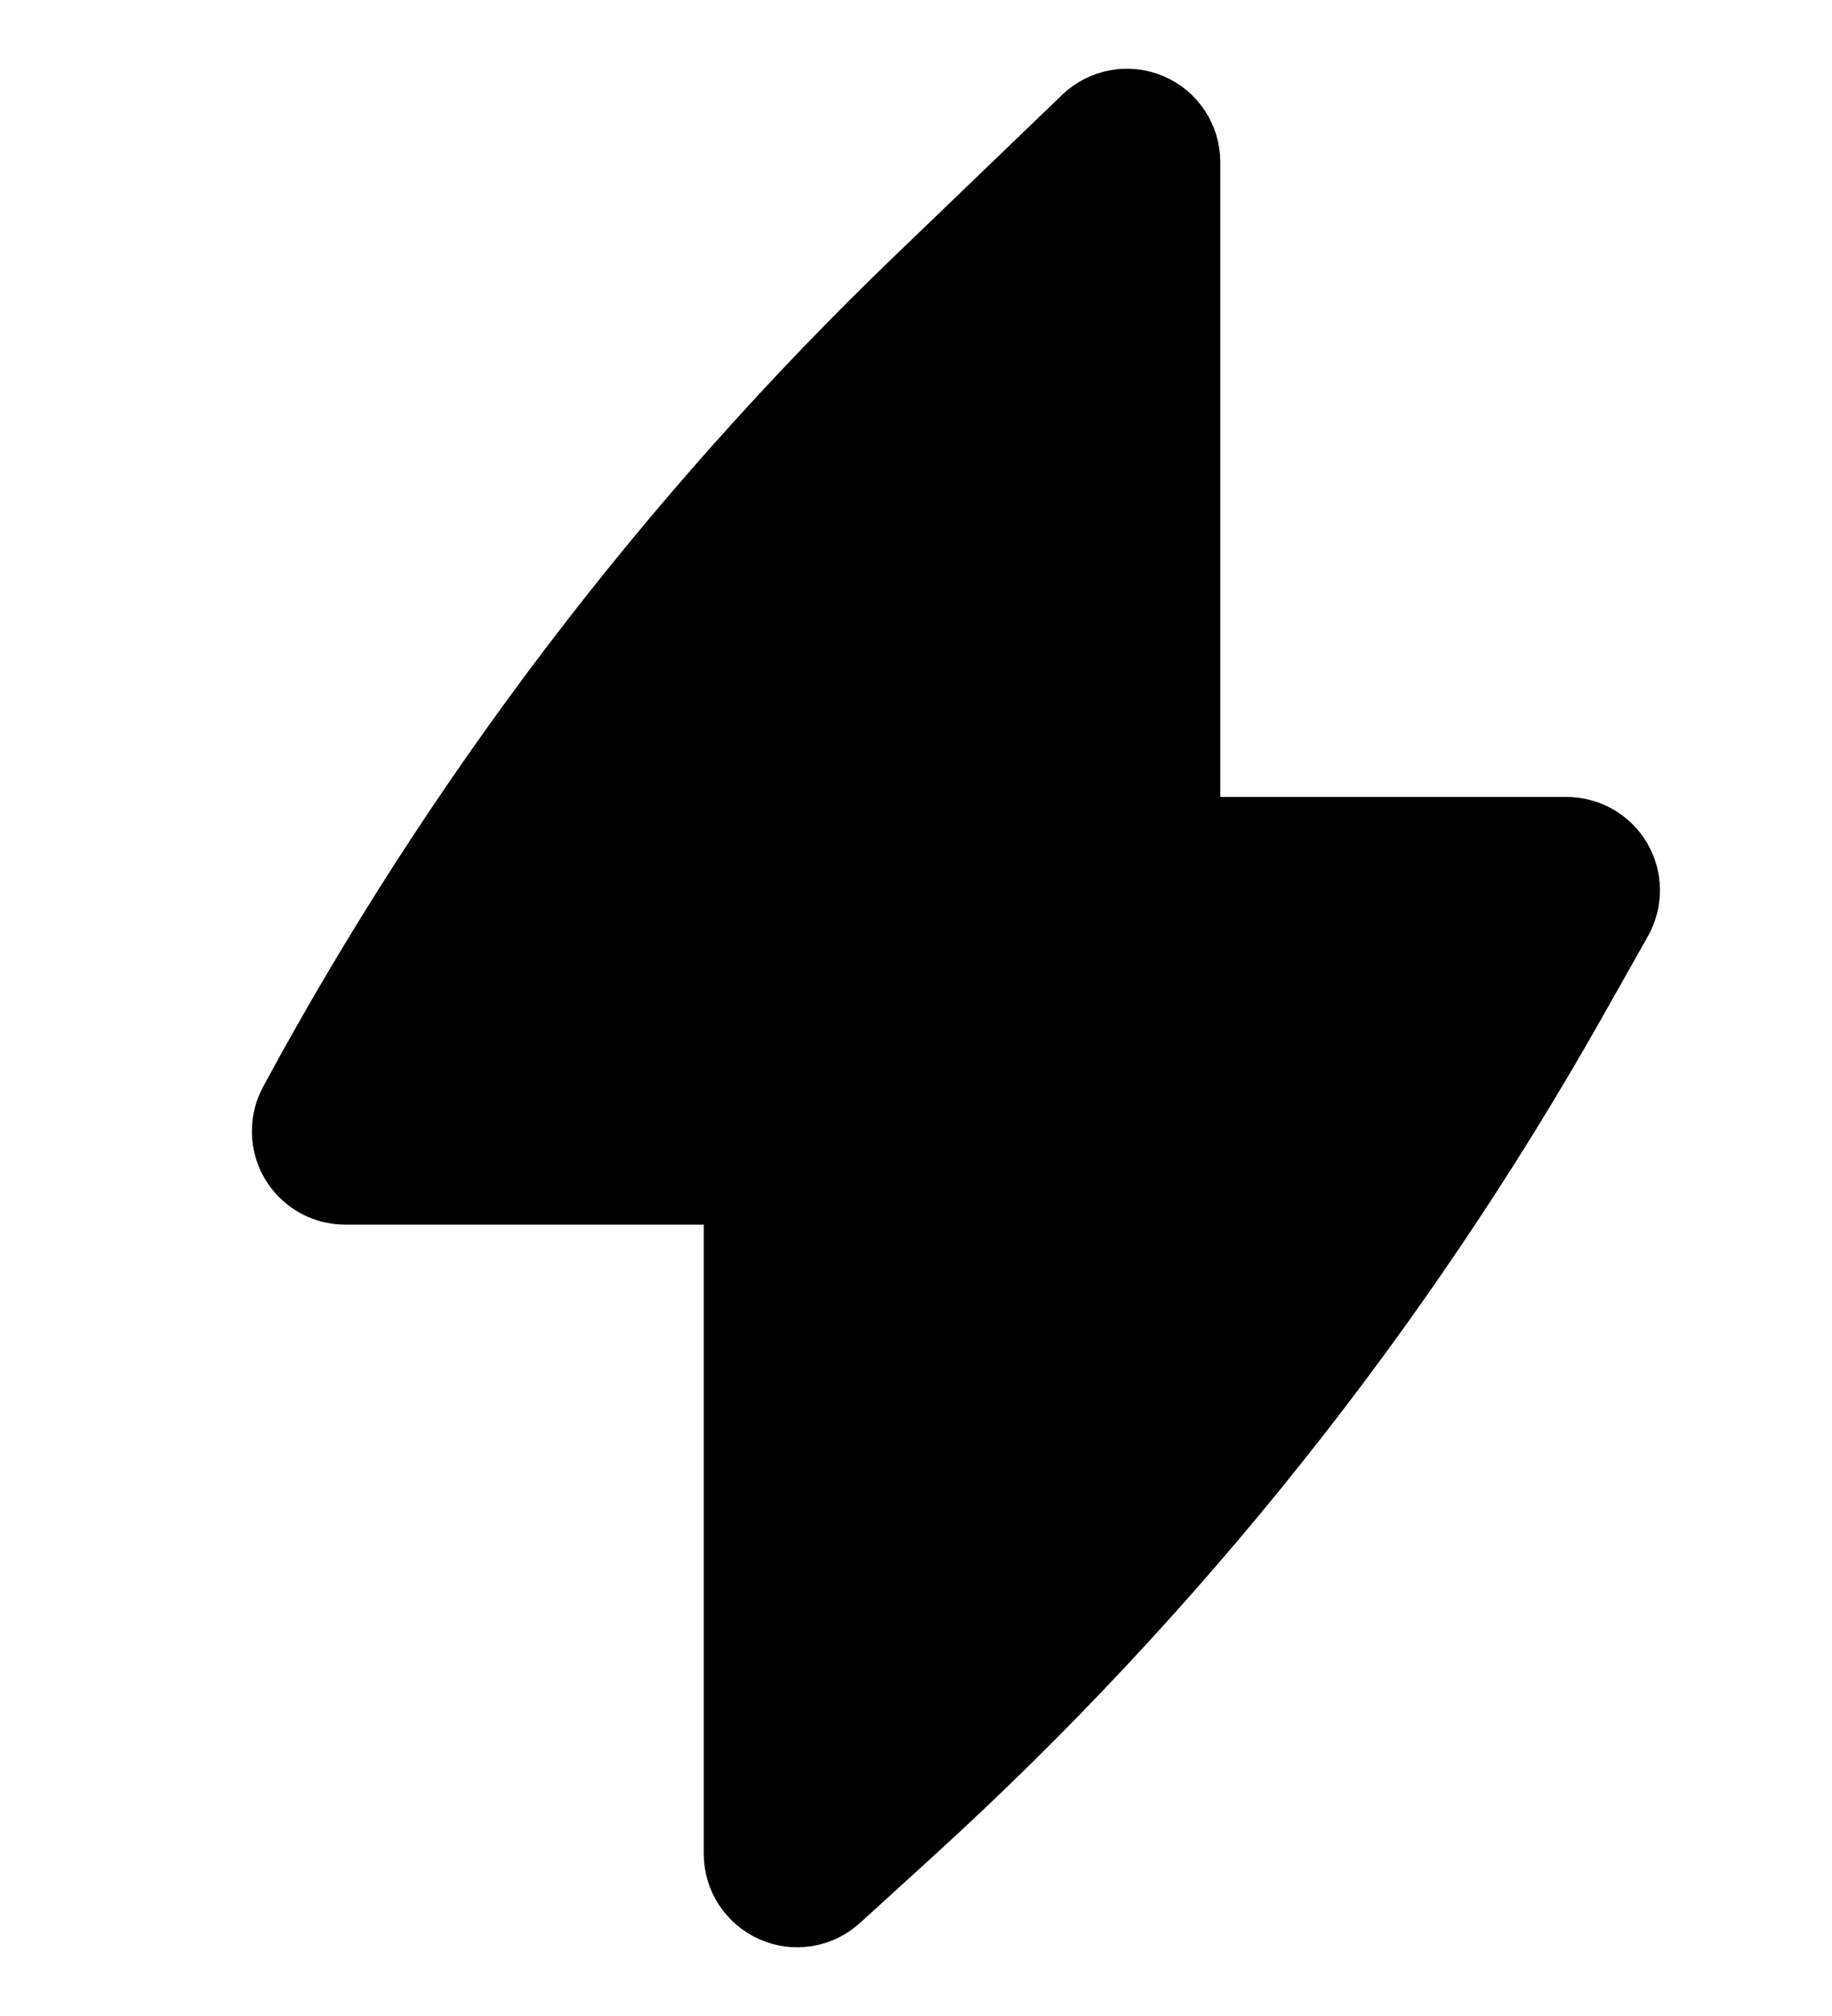 <svg width="20" height="22" viewBox="0 0 20 22" fill="none" xmlns="http://www.w3.org/2000/svg">
<path fill-rule="evenodd" clip-rule="evenodd" d="M12.604 1.061C12.888 1.182 13.072 1.461 13.072 1.769V8.947H17.102C17.376 8.947 17.629 9.092 17.767 9.328C17.905 9.565 17.907 9.856 17.772 10.095L17.268 10.988C15.354 14.375 12.913 17.436 10.037 20.056L9.221 20.799C8.995 21.005 8.67 21.058 8.392 20.934C8.113 20.811 7.933 20.535 7.933 20.231V13.114H3.769C3.344 13.114 3 12.77 3 12.345C3 12.207 3.036 12.078 3.099 11.966C4.903 8.631 7.213 5.596 9.946 2.968L11.769 1.215C11.992 1.001 12.32 0.941 12.604 1.061Z" fill="black"/>
<path d="M11.533 9.716C11.533 10.141 11.878 10.485 12.303 10.485H15.783C14.079 13.444 11.952 16.137 9.472 18.482V12.345C9.472 11.92 9.127 11.575 8.703 11.575H5.087C6.711 8.82 8.704 6.297 11.012 4.077M13.072 1.769C13.072 1.461 12.888 1.182 12.604 1.061C12.32 0.941 11.992 1.001 11.769 1.215L9.946 2.968C7.213 5.596 4.903 8.631 3.099 11.966C3.036 12.078 3 12.207 3 12.345C3 12.77 3.344 13.114 3.769 13.114H7.933V20.231C7.933 20.535 8.113 20.811 8.392 20.934C8.67 21.058 8.995 21.005 9.221 20.799L10.037 20.056C12.913 17.436 15.354 14.375 17.268 10.988L17.772 10.095C17.907 9.856 17.905 9.565 17.767 9.328C17.629 9.092 17.376 8.947 17.102 8.947H13.072V1.769Z" stroke="black" stroke-width="0.5" stroke-linejoin="round"/>
</svg>

